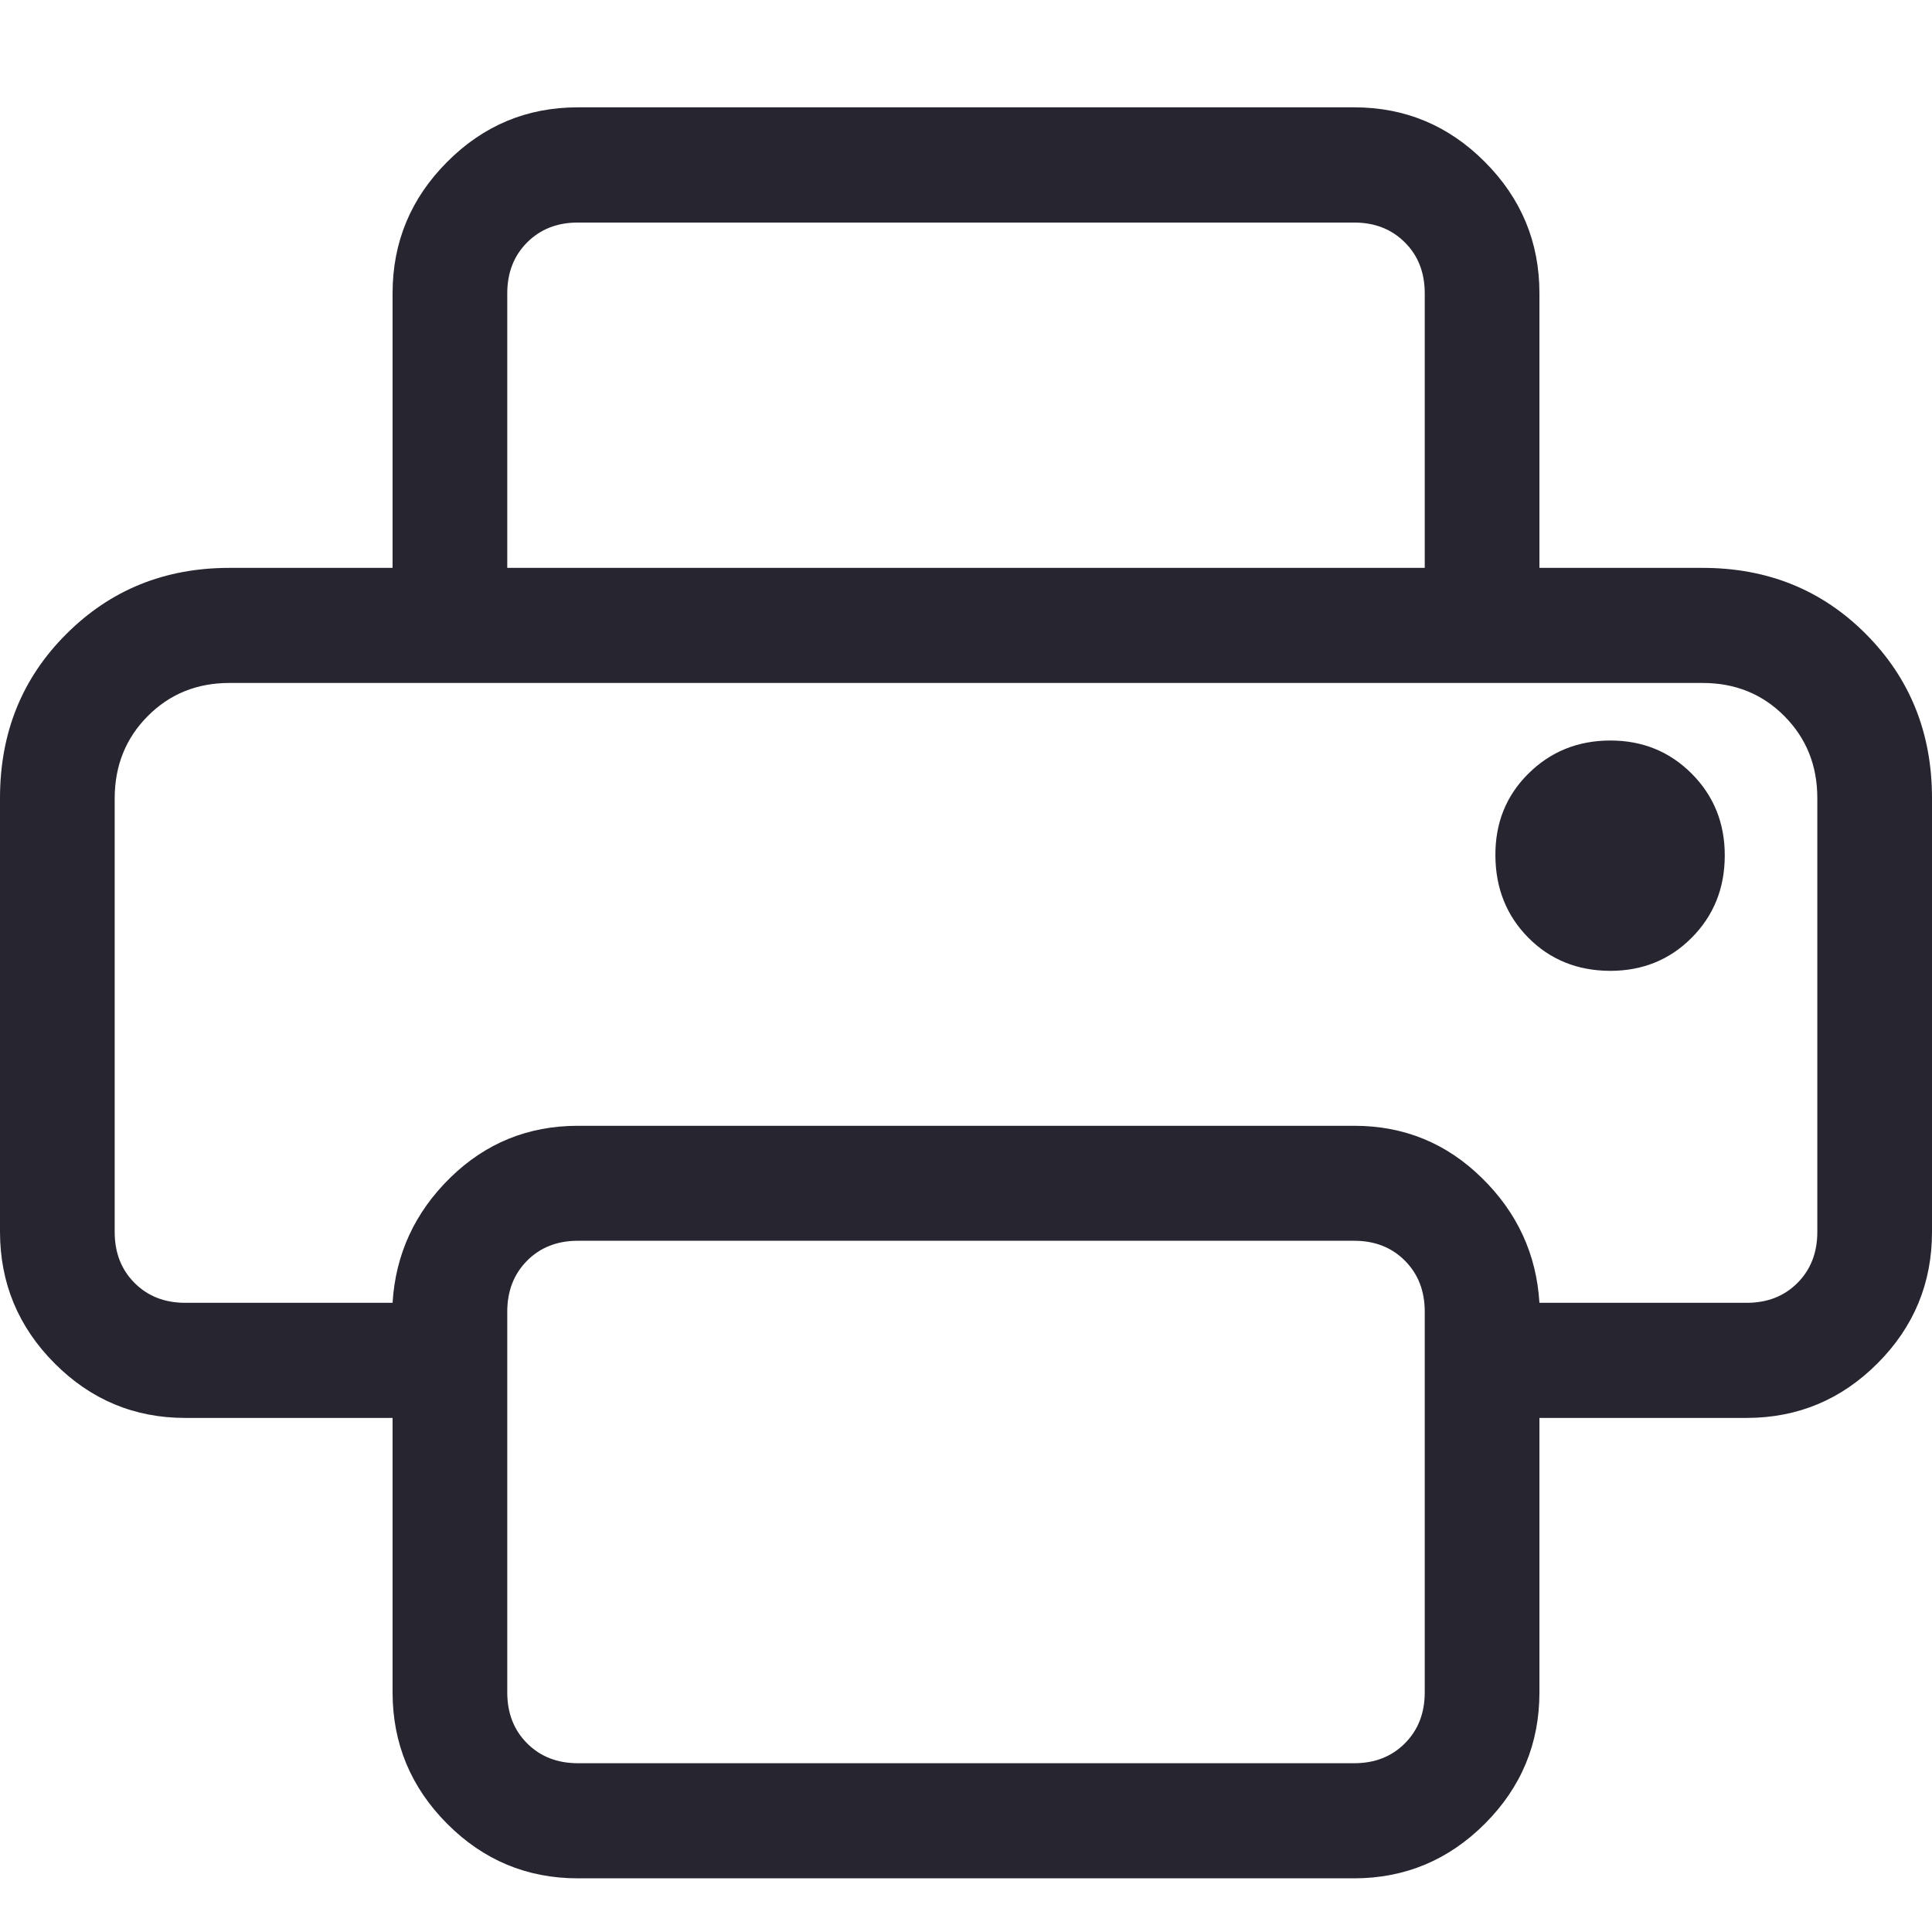 <svg width="72" height="72" viewBox="0 0 72 72" fill="none" xmlns="http://www.w3.org/2000/svg">
<path d="M21.537 70C19.636 70 18.011 69.321 16.66 67.962C15.309 66.604 14.633 64.975 14.63 63.077V52.842H6.903C5.005 52.842 3.381 52.162 2.03 50.804C0.68 49.446 0.003 47.816 0 45.914V29.742C0 27.311 0.822 25.275 2.466 23.634C4.11 21.986 6.137 21.163 8.548 21.163H63.452C65.874 21.163 67.904 21.986 69.542 23.634C71.181 25.281 72 27.317 72 29.742V45.914C72 47.818 71.325 49.449 69.974 50.804C68.624 52.16 66.998 52.839 65.097 52.842H57.37V63.072C57.37 64.977 56.693 66.607 55.34 67.962C53.986 69.318 52.362 69.997 50.468 70H21.537ZM6.903 48.552H14.63C14.741 46.742 15.456 45.189 16.776 43.893C18.095 42.601 19.682 41.955 21.537 41.955H50.468C52.32 41.955 53.905 42.602 55.224 43.898C56.544 45.19 57.259 46.742 57.37 48.552H65.097C65.864 48.552 66.494 48.305 66.987 47.81C67.48 47.315 67.726 46.683 67.726 45.914V29.742C67.726 28.529 67.317 27.511 66.499 26.688C65.682 25.864 64.666 25.452 63.452 25.452H8.548C7.337 25.452 6.323 25.864 5.505 26.688C4.687 27.511 4.277 28.531 4.274 29.746V45.914C4.274 46.683 4.52 47.315 5.013 47.81C5.506 48.305 6.136 48.552 6.903 48.552ZM53.096 21.167V10.932C53.096 10.16 52.85 9.528 52.357 9.036C51.864 8.541 51.234 8.294 50.468 8.294H21.532C20.766 8.294 20.136 8.541 19.643 9.036C19.15 9.531 18.904 10.163 18.904 10.932V21.163H14.63V10.932C14.63 9.027 15.307 7.396 16.66 6.038C18.011 4.679 19.635 4 21.532 4H50.468C52.365 4 53.989 4.679 55.34 6.038C56.693 7.396 57.37 9.026 57.37 10.928V21.163L53.096 21.167ZM60.003 36.181C61.214 36.181 62.228 35.769 63.046 34.945C63.864 34.122 64.274 33.104 64.277 31.891C64.28 30.678 63.869 29.659 63.046 28.833C62.222 28.006 61.208 27.594 60.003 27.597C58.798 27.6 57.782 28.012 56.956 28.833C56.129 29.653 55.72 30.673 55.729 31.891C55.737 33.109 56.146 34.127 56.956 34.945C57.765 35.763 58.781 36.175 60.003 36.181ZM53.096 63.068V48.882C53.096 48.11 52.85 47.477 52.357 46.982C51.864 46.487 51.234 46.24 50.468 46.24H21.532C20.766 46.24 20.136 46.487 19.643 46.982C19.15 47.48 18.904 48.113 18.904 48.882V63.072C18.904 63.842 19.15 64.474 19.643 64.968C20.136 65.463 20.767 65.71 21.537 65.71H50.468C51.234 65.71 51.864 65.463 52.357 64.968C52.85 64.474 53.096 63.84 53.096 63.068ZM6.903 25.457H4.274H67.726H6.903Z" fill="#272530"/>
</svg>
